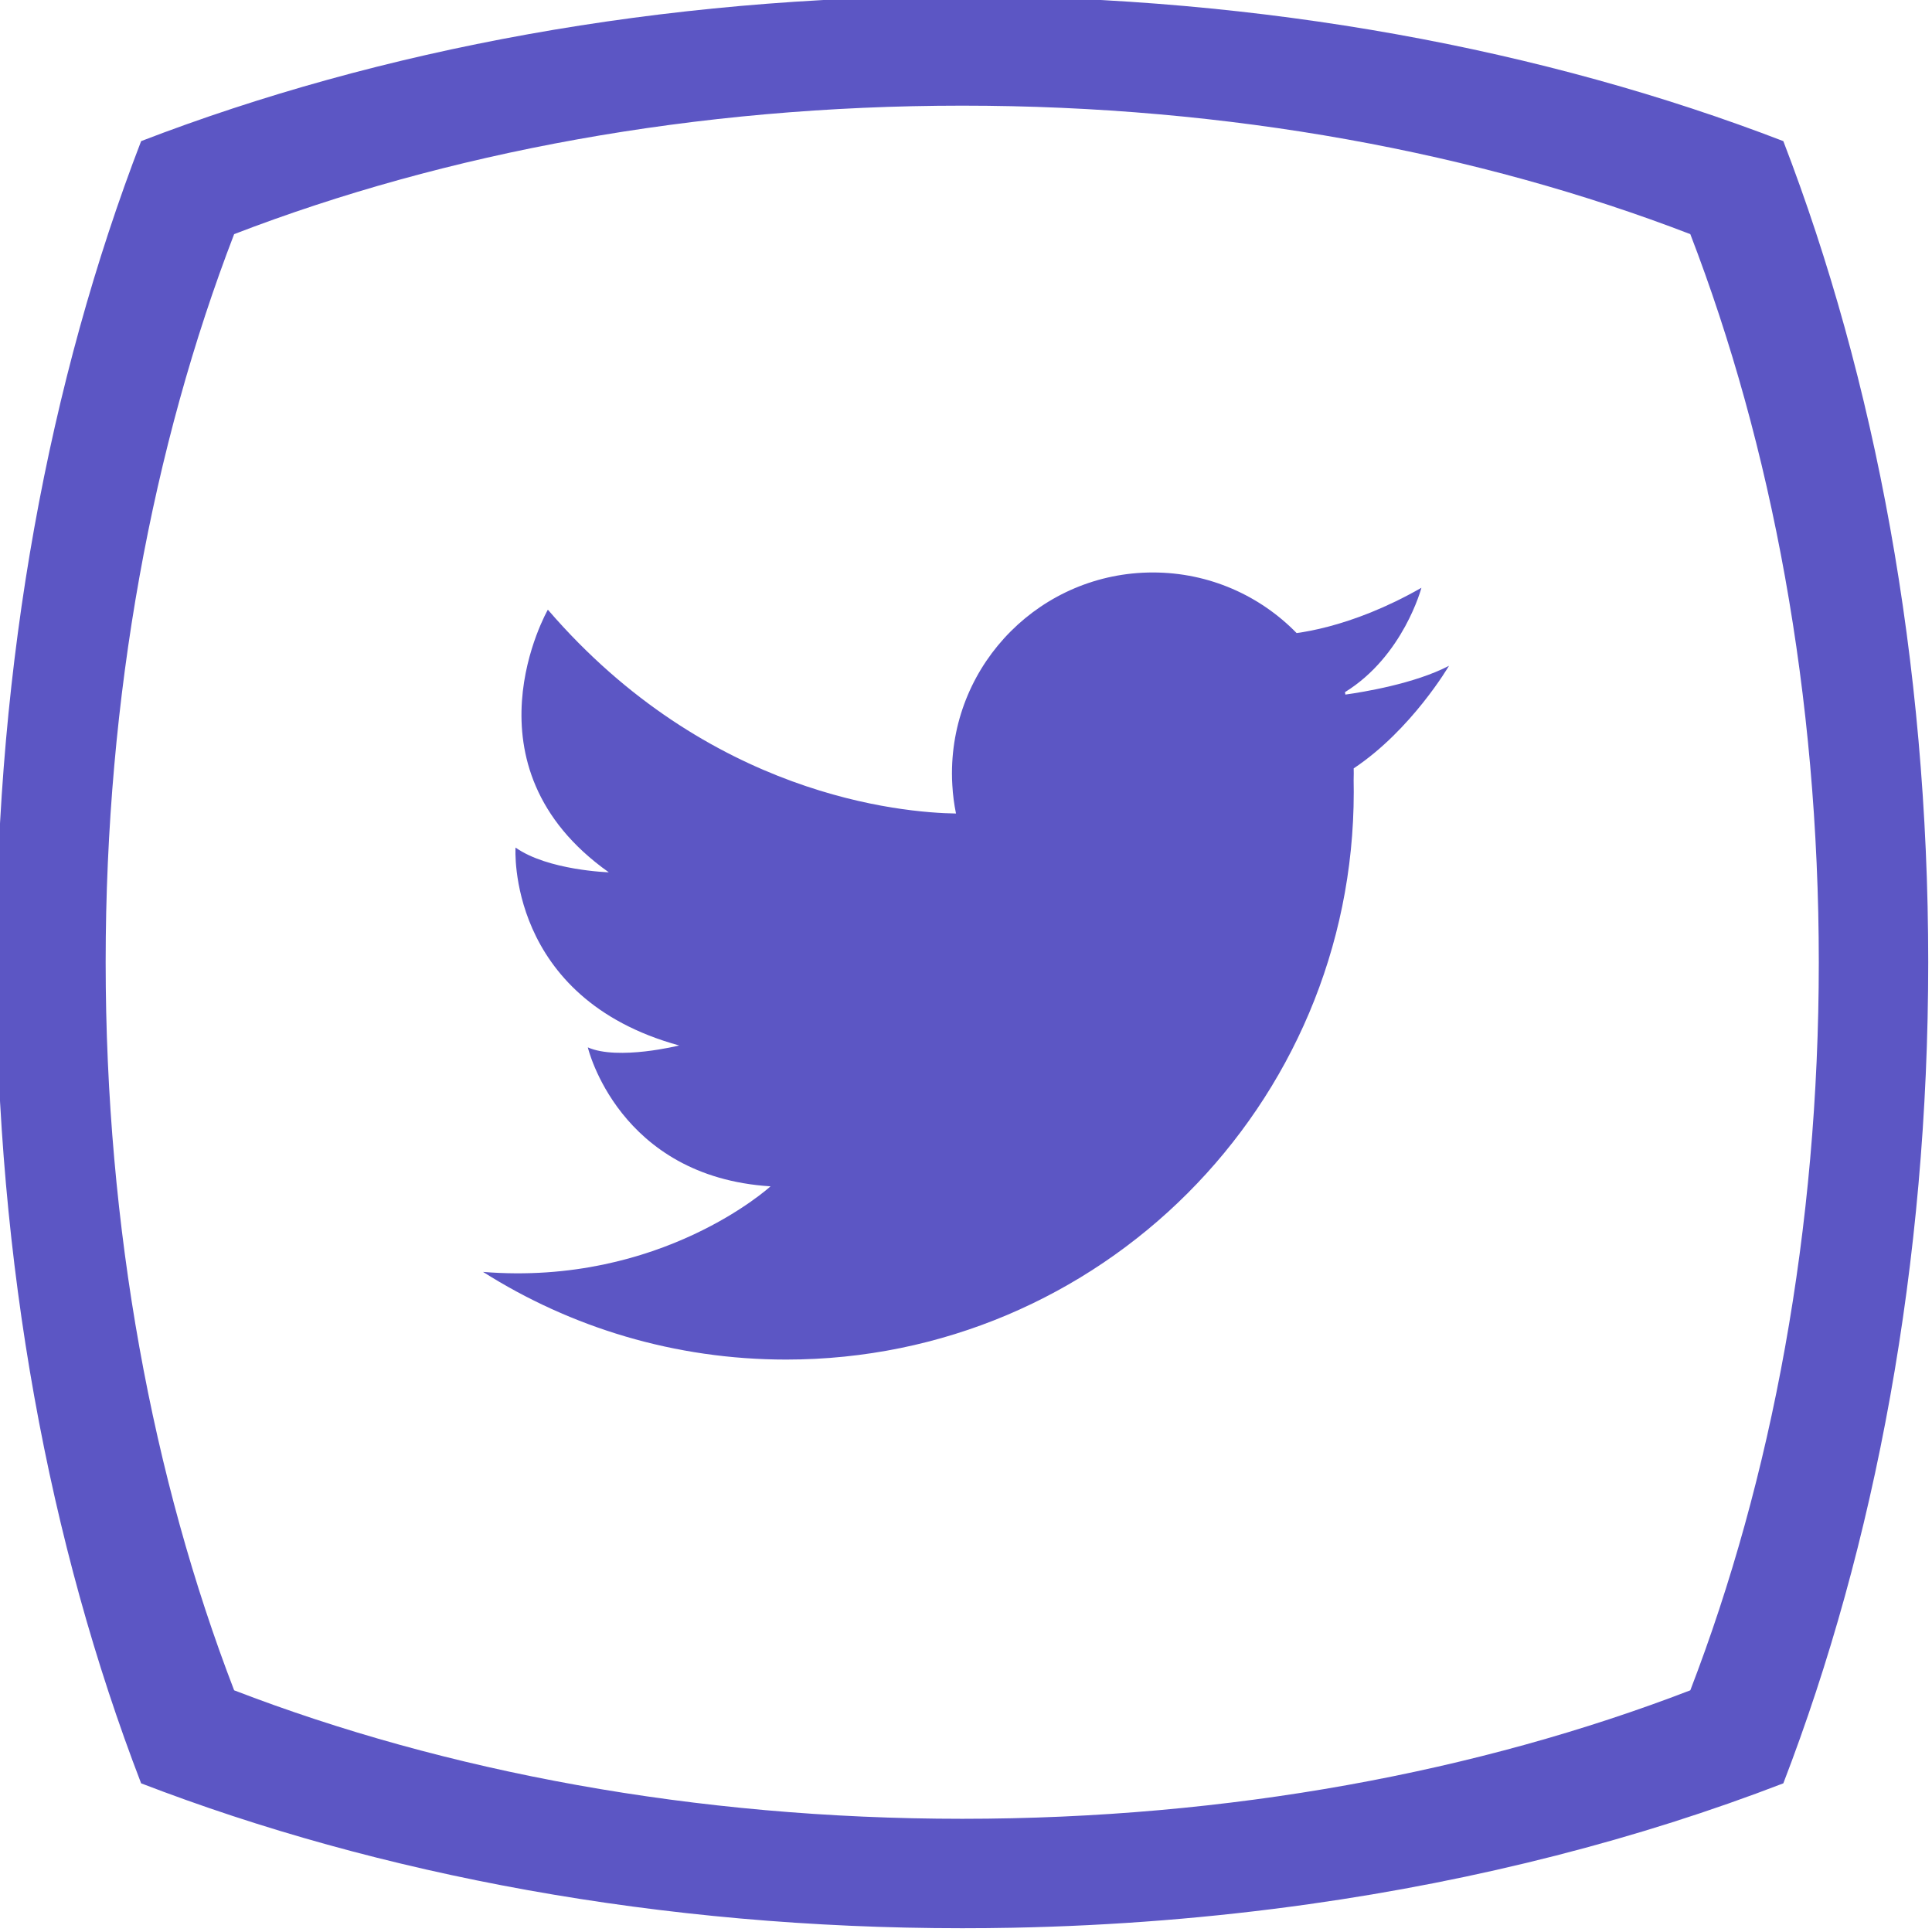 <?xml version="1.0" encoding="utf-8"?>
<!-- Generator: Adobe Illustrator 25.0.0, SVG Export Plug-In . SVG Version: 6.00 Build 0)  -->
<svg version="1.1" id="Layer_1" xmlns="http://www.w3.org/2000/svg" xmlns:xlink="http://www.w3.org/1999/xlink" x="0px" y="0px"
	 viewBox="0 0 512 512" style="enable-background:new 0 0 512 512; fill:#5c56c4;" xml:space="preserve">
<path d="M384,176.44c-9.14,4.78-22.9,6.99-27.46,7.63c-0.04-0.22-0.08-0.43-0.11-0.64c15.51-9.59,20.26-27.66,20.26-27.66
	c-9.61,5.49-18.07,8.54-24.45,10.23c-3.59,0.96-6.51,1.48-8.62,1.77c-9.67-9.91-23.17-16.06-38.11-16.06
	c-29.4,0-53.23,23.83-53.23,53.24c0,1.06,0.03,2.11,0.1,3.15c0.14,2.55,0.47,5.05,0.97,7.49c-14.23-0.21-65.59-4.58-108.16-54.02
	c0,0-23.7,41.35,16.15,69.6c0,0-16.15-0.5-24.72-6.56c0,0-2.52,39.85,43.37,52.45c0,0-16.14,4.04-24.21,0.51
	c0,0,8.07,34.29,48.42,36.82c0,0-28.94,26.49-76.19,22.68c23.24,14.71,50.8,23.23,80.34,23.23c83.07,0,150.41-67.34,150.41-150.41
	c0-1.04-0.01-2.07-0.03-3.11c0.02-0.61,0.03-1.23,0.03-1.85c0-0.43-0.01-0.86-0.02-1.3C374.09,193.41,384,176.44,384,176.44z"/>
<path d="M472.6,37.4C409.43,13.07,334.85-1,255-1C175.14-1,100.57,13.07,37.4,37.4C13.07,100.57-1,175.14-1,255
	s14.07,154.43,38.4,217.6C100.57,496.93,175.14,511,255,511c4.47,0,8.92-0.04,13.35-0.13c26.89-0.53,53.14-2.66,78.5-6.24
	c45.18-6.36,87.55-17.32,125.75-32.03C496.93,409.43,511,334.86,511,255S496.93,100.57,472.6,37.4z M447.95,447.95
	C391.94,469.52,325.8,482,255,482c-70.81,0-136.94-12.48-192.95-34.05C40.48,391.94,28,325.81,28,255S40.48,118.06,62.05,62.05
	C118.06,40.48,184.19,28,255,28c70.8,0,136.94,12.48,192.95,34.05C469.52,118.06,482,184.19,482,255S469.52,391.94,447.95,447.95z"
	/>
</svg>
